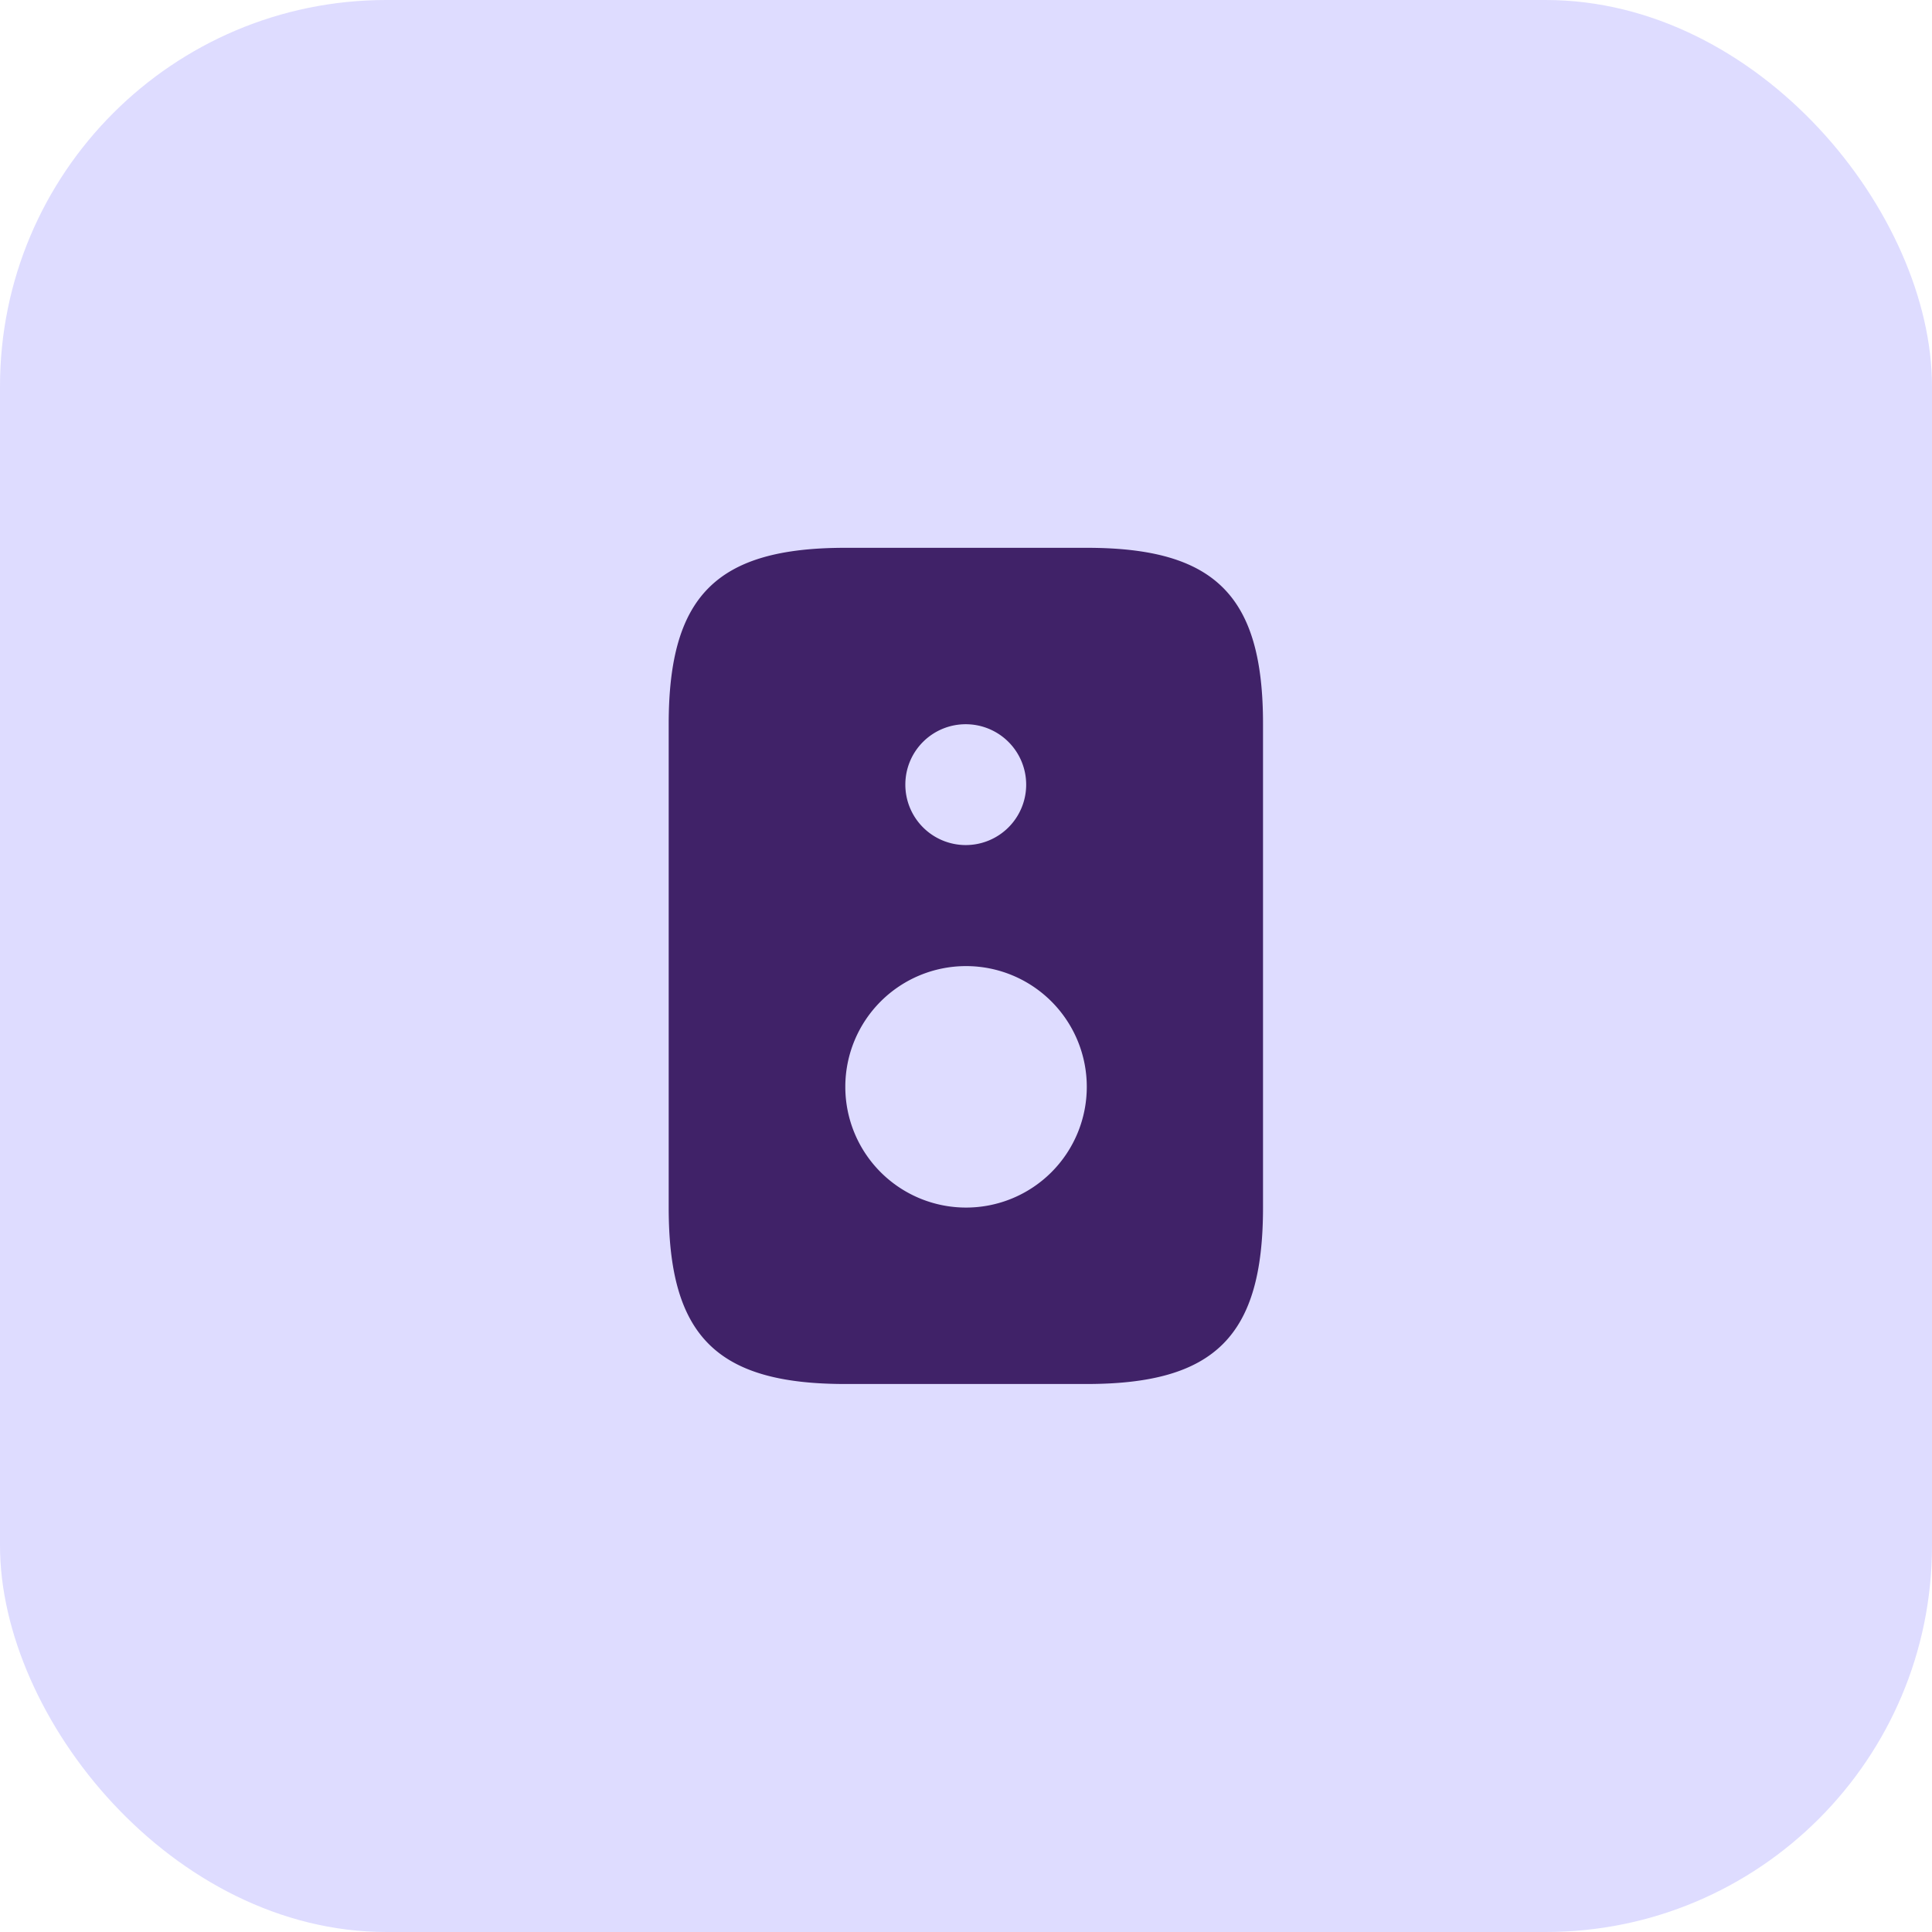<svg xmlns="http://www.w3.org/2000/svg" width="40.004" height="40.004" viewBox="0 0 40.004 40.004"><defs><style>.a{fill:#dedcff;}.b{fill:none;opacity:0;}.c{fill:#402268;}</style></defs><g transform="translate(-80 -265)"><rect class="a" width="40.004" height="40.004" rx="8" transform="translate(80 265)"/><g transform="translate(-654.007 84.992)"><g transform="translate(744 190)"><path class="b" d="M0,0H20.015V20.015H0Z"/><path class="c" d="M8.657,0h-5C.992,0,0,.992,0,3.653V13.661c0,2.66.992,3.653,3.653,3.653h5c2.66,0,3.653-.992,3.653-3.653V3.653C12.309.992,11.317,0,8.657,0Zm-2.5,3.653A1.251,1.251,0,1,1,4.9,4.9,1.249,1.249,0,0,1,6.155,3.653Zm0,10.008a2.5,2.5,0,1,1,2.5-2.5A2.5,2.5,0,0,1,6.155,13.661Z" transform="translate(3.853 1.351)"/></g></g></g></svg>